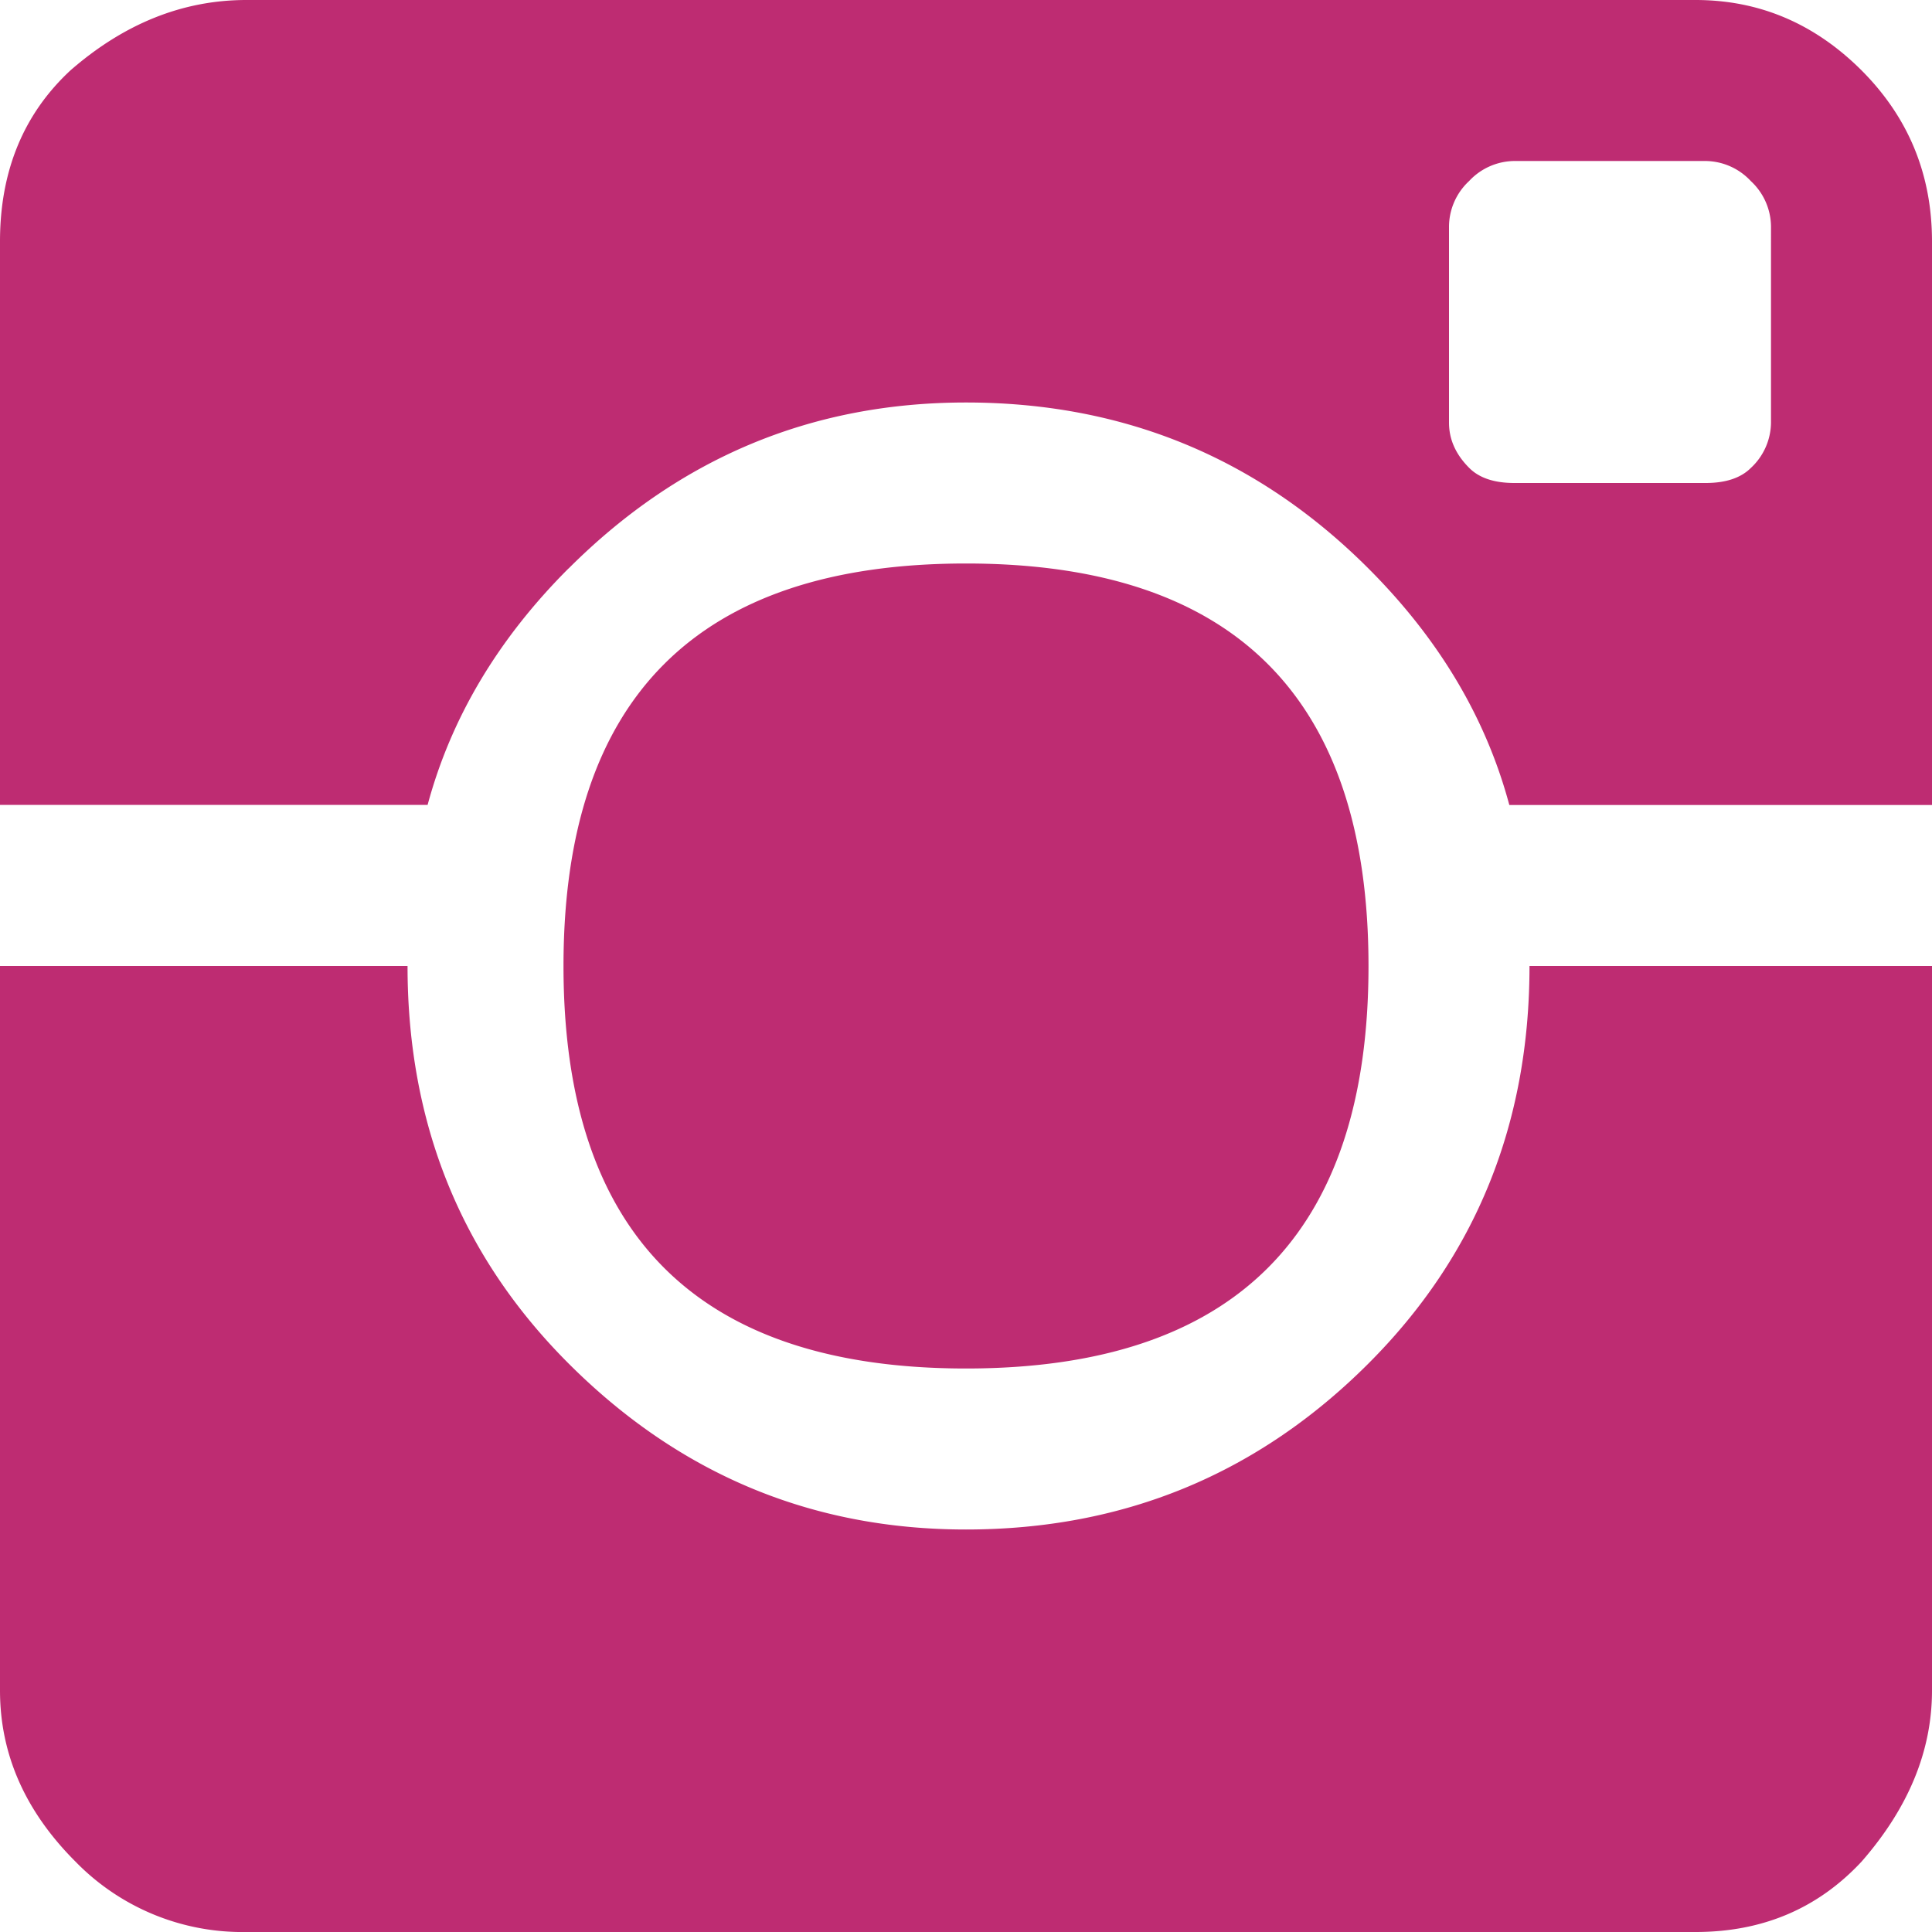 <svg xmlns="http://www.w3.org/2000/svg" width="18" height="18" viewBox="0 0 18 18"><g><g><path fill="#be2c72" d="M12.75 12.703c1-1 1.5-2.234 1.5-3.703H18v6.75c0 .563-.219 1.094-.656 1.594-.407.437-.922.656-1.547.656h-13.5a2.17 2.17 0 0 1-1.594-.656c-.469-.469-.703-1-.703-1.594V9h3.797c0 1.469.5 2.703 1.5 3.703C6.328 13.734 7.562 14.25 9 14.25c1.469 0 2.719-.516 3.75-1.547zm3.75-8.765V2.109a.583.583 0 0 0-.188-.422.583.583 0 0 0-.421-.187h-1.782a.583.583 0 0 0-.422.187.583.583 0 0 0-.187.422v1.828c0 .157.063.297.188.422.093.094.234.141.421.141h1.782c.187 0 .328-.047.421-.14a.583.583 0 0 0 .188-.423zM5.297 5.296c-.656.656-1.094 1.39-1.313 2.203H0V2.25C0 1.594.219 1.062.656.656 1.156.22 1.703 0 2.296 0h13.5c.595 0 1.11.219 1.548.656.437.438.656.969.656 1.594V7.5h-3.938c-.218-.813-.656-1.547-1.312-2.203C11.719 4.266 10.469 3.75 9 3.75c-1.438 0-2.672.516-3.703 1.547zM9 12.75c-2.5 0-3.75-1.25-3.75-3.75S6.5 5.25 9 5.25 12.75 6.5 12.75 9 11.5 12.75 9 12.75z"/></g></g></svg>